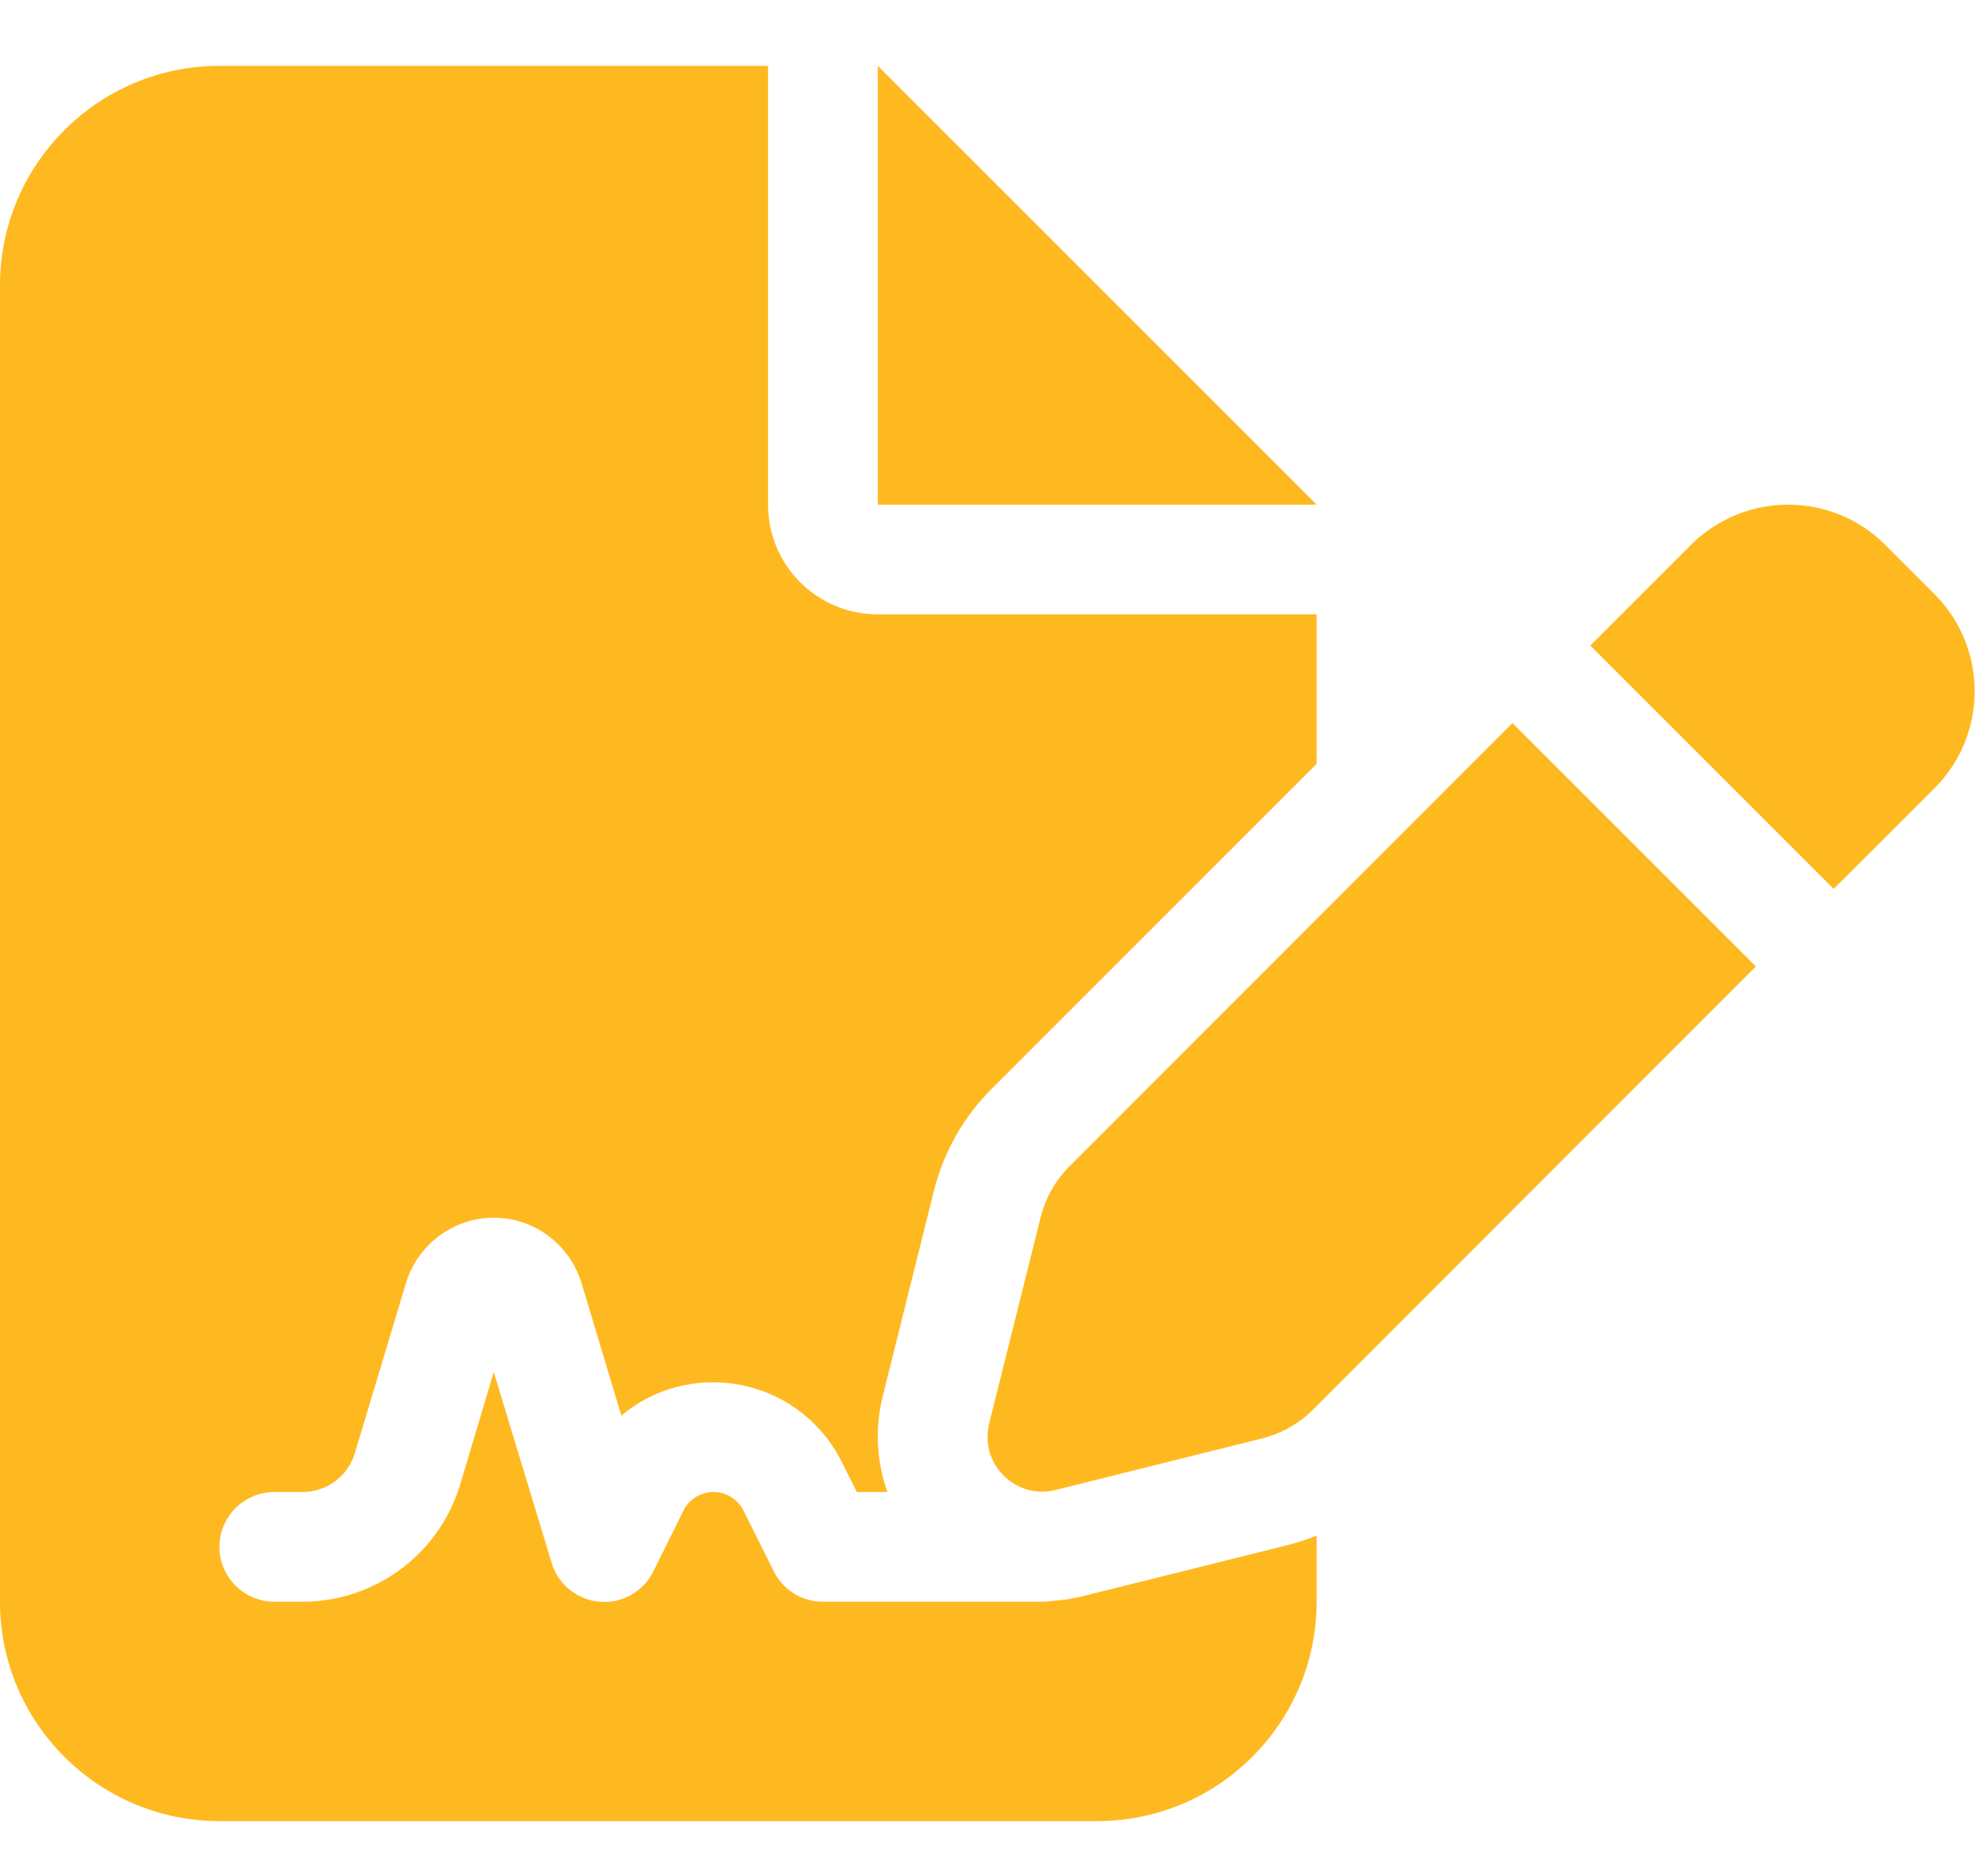 <svg width="20" height="19" viewBox="0 0 20 19" fill="none" xmlns="http://www.w3.org/2000/svg">
<path d="M2.222 0.667C0.997 0.667 0 1.663 0 2.889V16.222C0 17.448 0.997 18.444 2.222 18.444H11.111C12.337 18.444 13.333 17.448 13.333 16.222V15.552C13.24 15.59 13.146 15.621 13.049 15.646L10.962 16.167C10.858 16.191 10.754 16.208 10.649 16.215C10.618 16.219 10.587 16.222 10.556 16.222H8.333C8.122 16.222 7.931 16.104 7.837 15.917L7.531 15.302C7.472 15.184 7.354 15.111 7.226 15.111C7.097 15.111 6.976 15.184 6.92 15.302L6.615 15.917C6.514 16.122 6.295 16.243 6.069 16.222C5.844 16.201 5.649 16.045 5.587 15.83L5 13.896L4.66 15.035C4.448 15.74 3.799 16.222 3.062 16.222H2.778C2.472 16.222 2.222 15.972 2.222 15.667C2.222 15.361 2.472 15.111 2.778 15.111H3.062C3.309 15.111 3.524 14.951 3.594 14.715L4.111 12.996C4.229 12.604 4.59 12.333 5 12.333C5.41 12.333 5.771 12.604 5.889 12.996L6.292 14.337C6.549 14.121 6.875 14 7.222 14C7.774 14 8.278 14.312 8.524 14.806L8.677 15.111H8.986C8.878 14.806 8.858 14.472 8.938 14.146L9.458 12.059C9.556 11.667 9.757 11.312 10.042 11.028L13.333 7.736V6.222H8.889C8.274 6.222 7.778 5.726 7.778 5.111V0.667H2.222ZM8.889 0.667V5.111H13.333L8.889 0.667ZM19.09 5.517C18.549 4.976 17.67 4.976 17.125 5.517L16.104 6.538L18.569 9.003L19.59 7.983C20.132 7.441 20.132 6.562 19.59 6.017L19.09 5.517ZM10.83 11.812C10.688 11.955 10.587 12.132 10.538 12.33L10.017 14.417C9.969 14.608 10.024 14.806 10.163 14.944C10.302 15.083 10.5 15.139 10.691 15.09L12.778 14.569C12.972 14.521 13.153 14.42 13.295 14.278L17.781 9.788L15.316 7.323L10.83 11.812Z" fill="#FFB920"/>
</svg>
